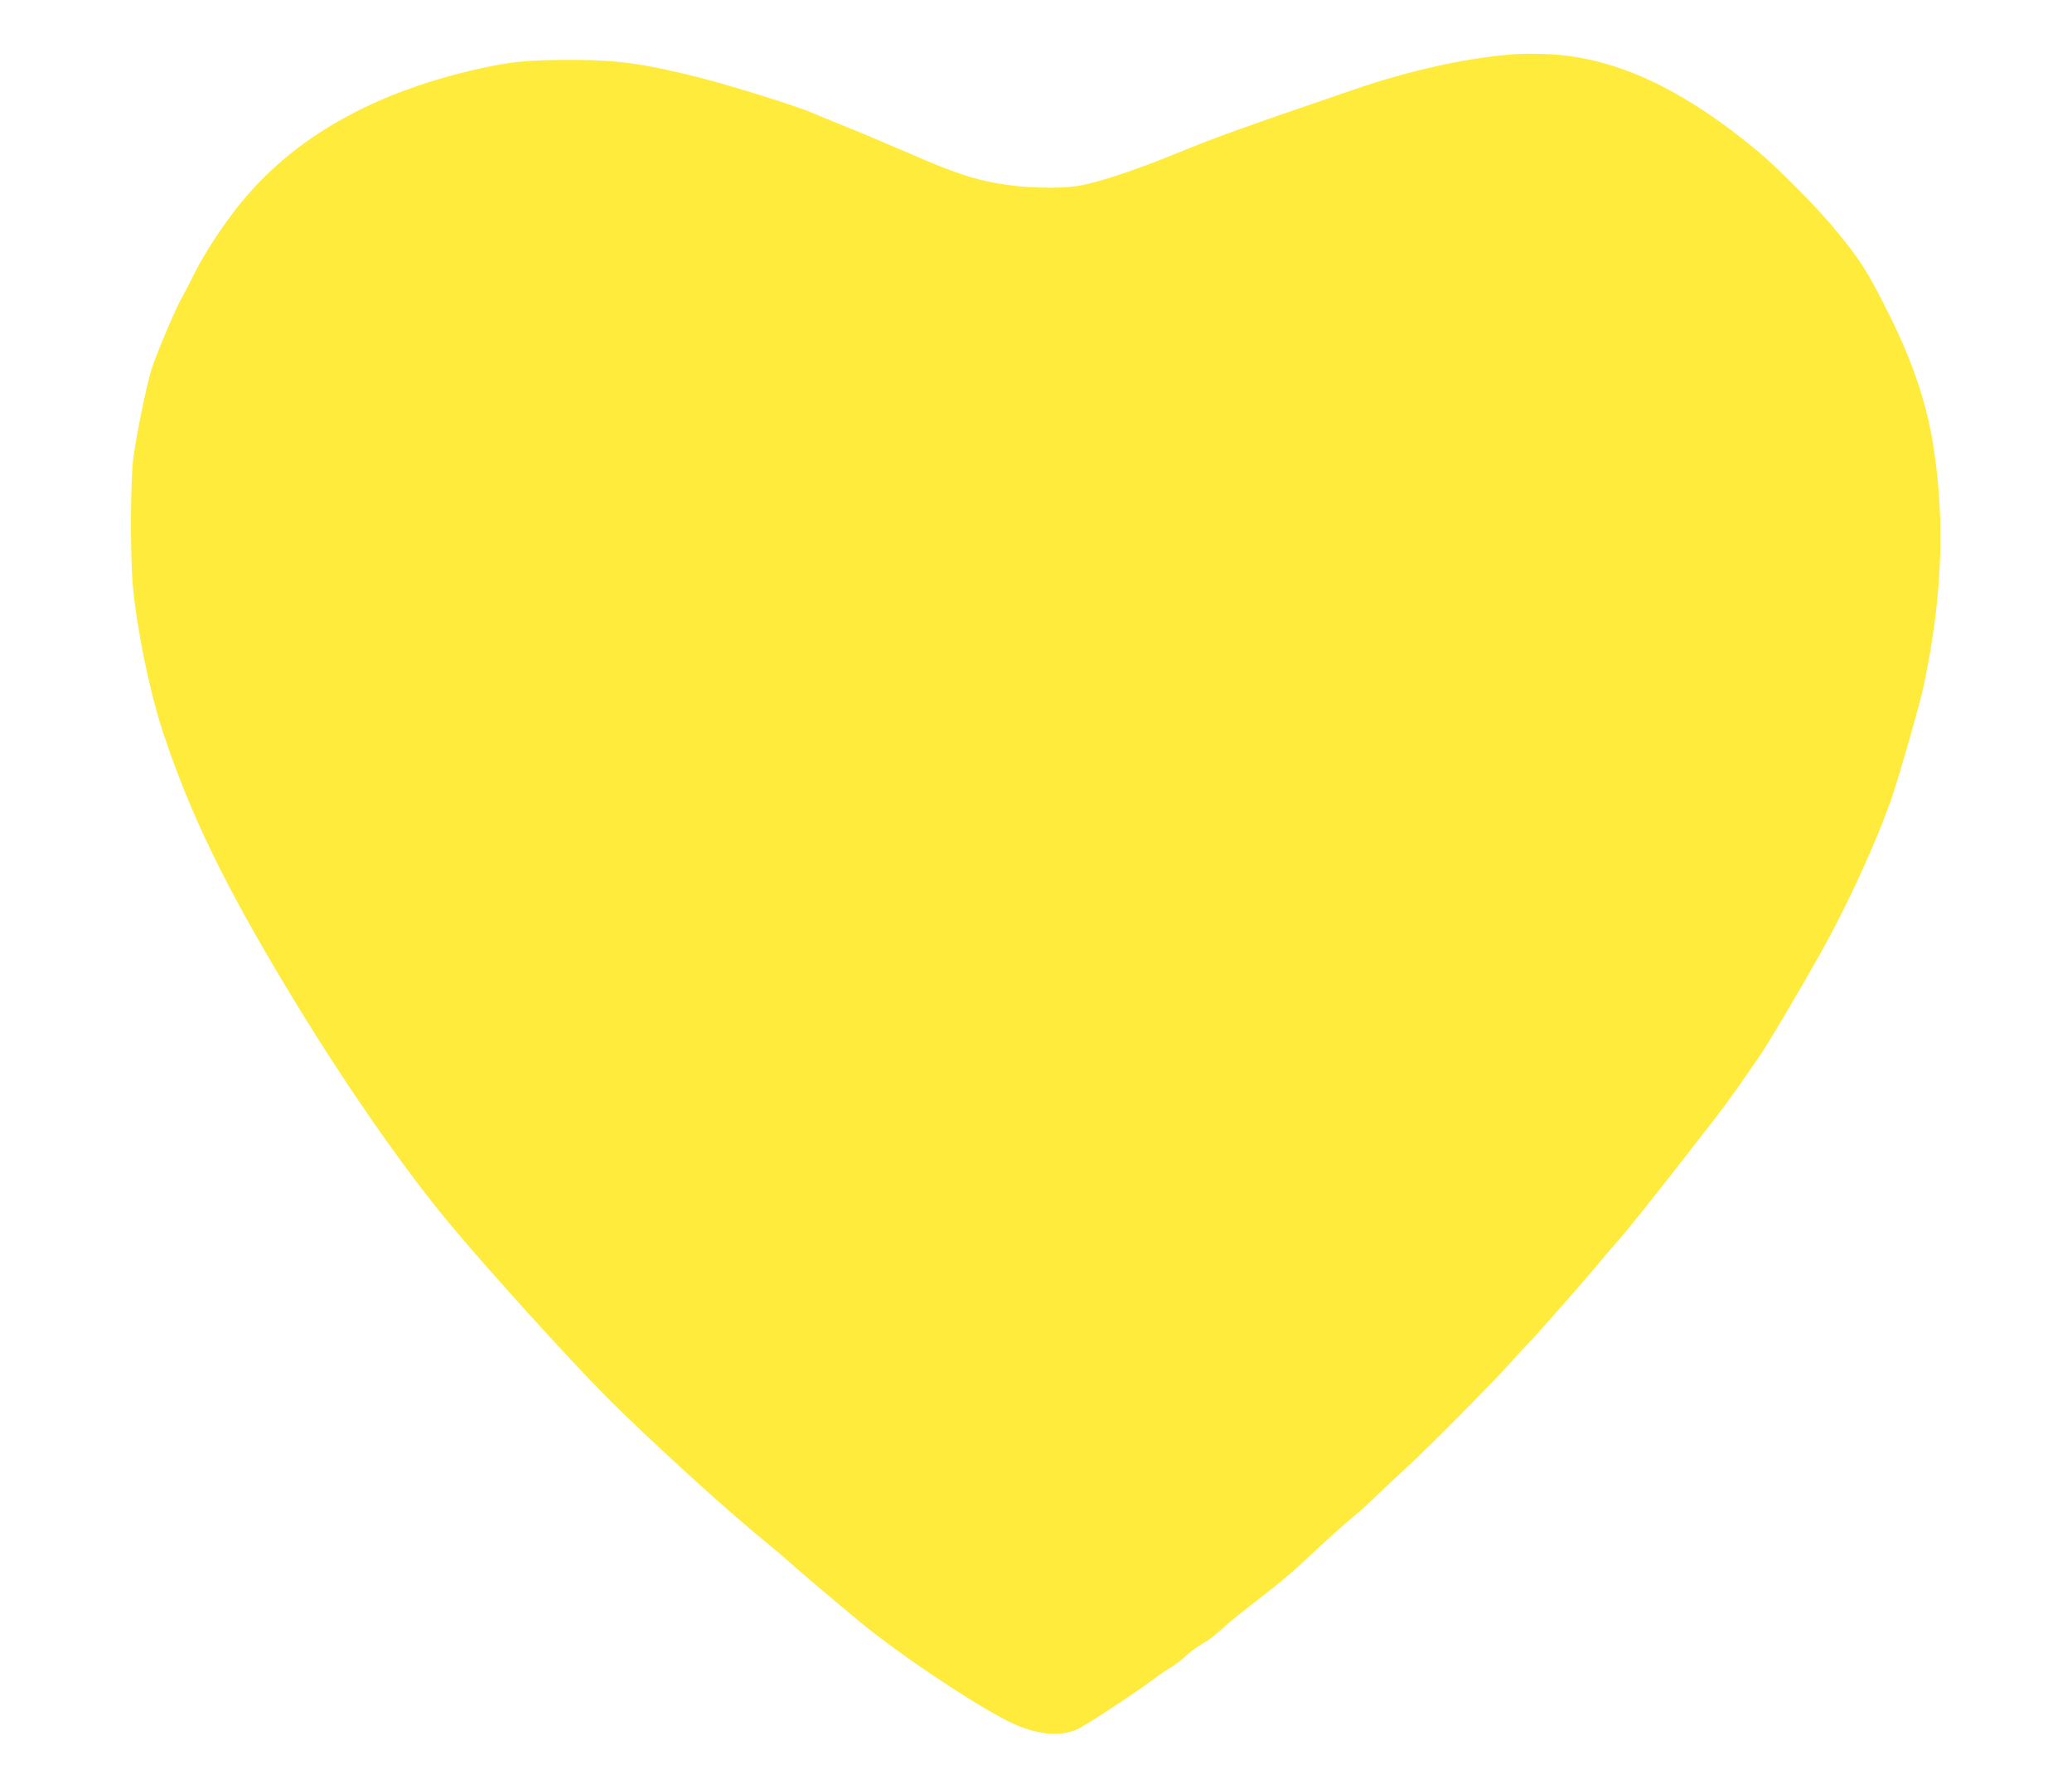 <?xml version="1.0" standalone="no"?>
<!DOCTYPE svg PUBLIC "-//W3C//DTD SVG 20010904//EN"
 "http://www.w3.org/TR/2001/REC-SVG-20010904/DTD/svg10.dtd">
<svg version="1.0" xmlns="http://www.w3.org/2000/svg"
 width="1280pt" height="1105pt" viewBox="0 0 1280 1105"
 preserveAspectRatio="xMidYMid meet">
<g transform="translate(0,1105) scale(0.1,-0.1)"
fill="#ffeb3b" stroke="none">
<path d="M9325 10713 c-286 -25 -620 -100 -946 -211 -696 -238 -867 -299
-1103 -396 -271 -111 -502 -187 -623 -205 -96 -15 -264 -13 -398 3 -197 24
-334 66 -624 193 -146 63 -333 142 -416 175 -82 33 -168 68 -190 78 -97 43
-490 166 -700 220 -355 89 -514 111 -812 110 -260 0 -368 -12 -583 -61 -667
-155 -1162 -448 -1490 -883 -107 -143 -189 -273 -248 -393 -21 -43 -50 -98
-64 -123 -42 -71 -163 -359 -193 -454 -32 -108 -89 -385 -111 -543 -18 -135
-20 -588 -4 -782 25 -277 104 -663 188 -917 167 -501 376 -933 762 -1574 333
-555 714 -1106 1009 -1459 238 -287 754 -855 975 -1076 272 -271 743 -700 976
-888 41 -33 111 -93 155 -132 75 -67 259 -222 426 -361 263 -217 782 -560 965
-637 149 -63 279 -72 379 -27 54 25 342 213 470 308 44 33 91 65 105 72 24 13
70 48 120 94 14 13 46 35 73 51 48 28 75 48 156 121 47 41 107 89 286 228 55
43 141 117 191 164 129 122 248 229 313 282 31 25 81 70 111 100 30 30 124
118 208 195 147 134 578 571 676 685 26 30 59 65 72 77 27 25 366 410 434 493
24 30 76 91 115 135 65 72 209 253 443 553 45 59 118 152 161 207 43 55 106
141 142 192 35 51 92 132 125 180 62 89 240 388 386 648 170 301 356 709 445
970 52 153 176 587 198 695 110 522 131 984 64 1440 -40 278 -126 540 -275
840 -141 283 -184 350 -361 561 -97 116 -338 358 -448 450 -443 369 -833 560
-1224 599 -98 9 -229 11 -316 3z"/>
</g>
</svg>
